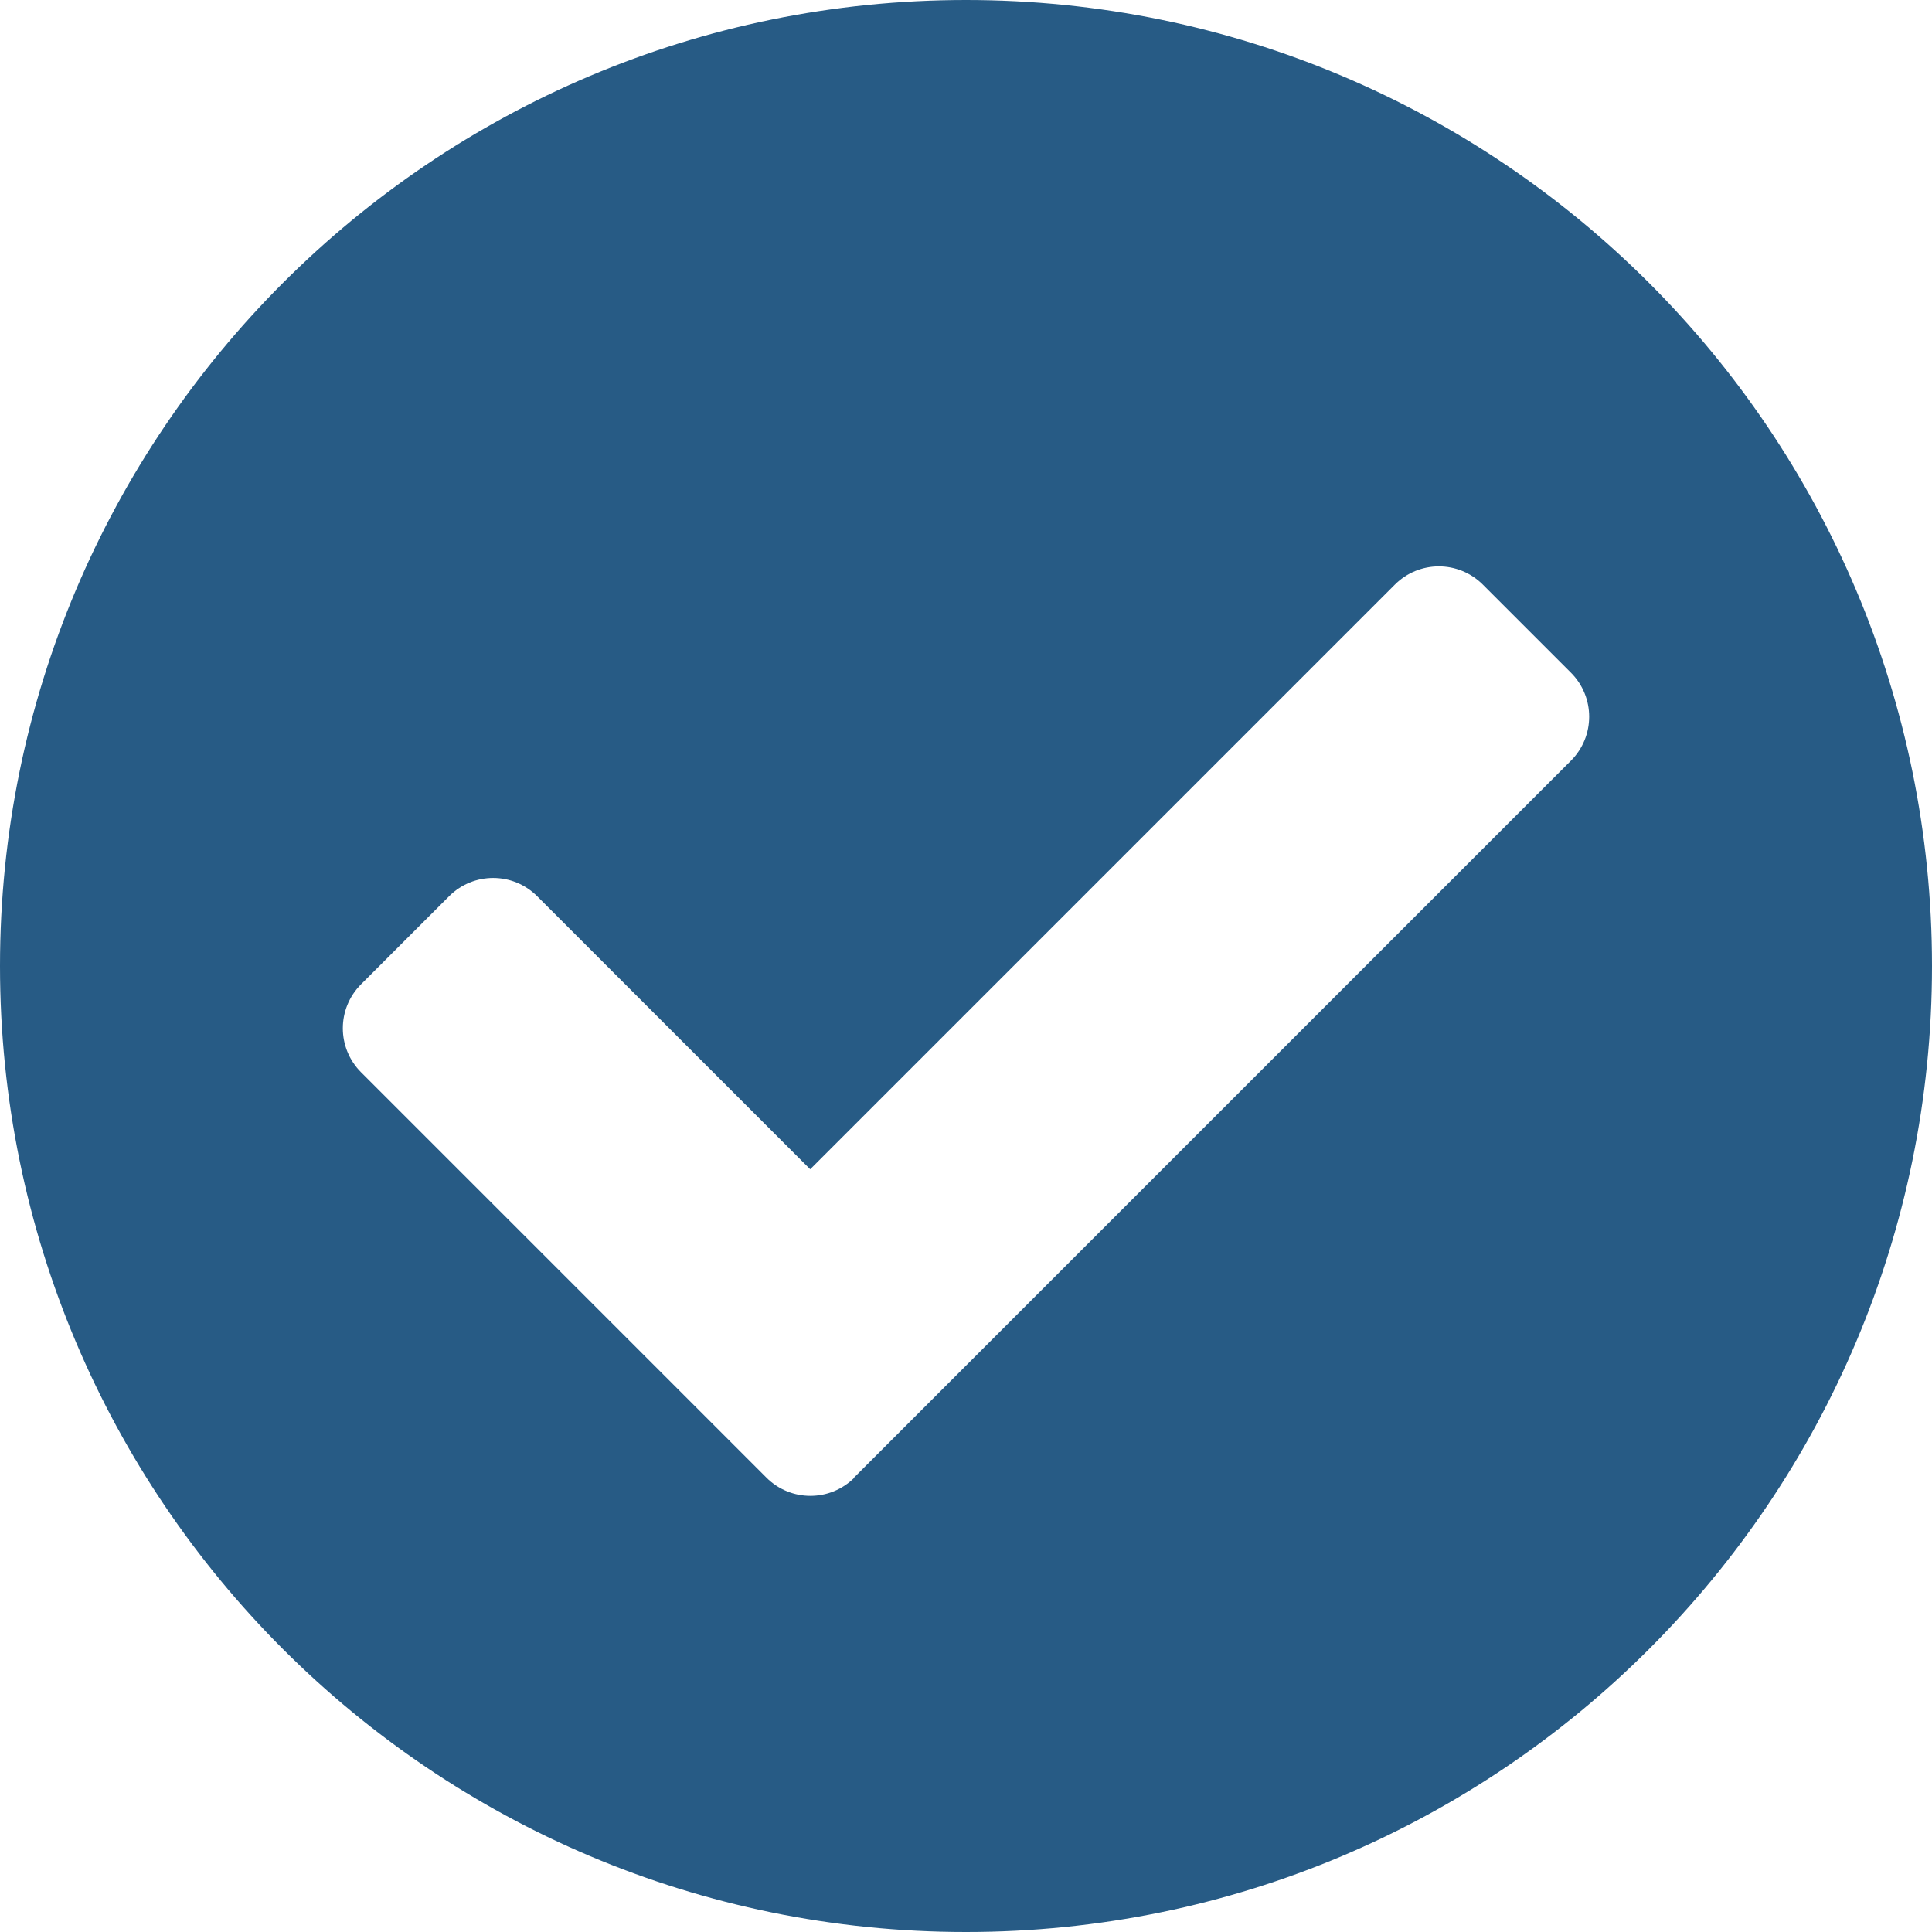 <?xml version="1.0" encoding="UTF-8" standalone="no"?>
<!-- Created with Inkscape (http://www.inkscape.org/) -->

<svg
   width="4.762mm"
   height="4.762mm"
   viewBox="0 0 4.762 4.762"
   version="1.1"
   id="svg1"
   inkscape:version="1.3.2 (091e20e, 2023-11-25, custom)"
   sodipodi:docname="feature-included.svg"
   xmlns:inkscape="http://www.inkscape.org/namespaces/inkscape"
   xmlns:sodipodi="http://sodipodi.sourceforge.net/DTD/sodipodi-0.dtd"
   xmlns="http://www.w3.org/2000/svg"
   xmlns:svg="http://www.w3.org/2000/svg">
  <sodipodi:namedview
     id="namedview1"
     pagecolor="#ffffff"
     bordercolor="#666666"
     borderopacity="1.0"
     inkscape:showpageshadow="2"
     inkscape:pageopacity="0.0"
     inkscape:pagecheckerboard="0"
     inkscape:deskcolor="#d1d1d1"
     inkscape:document-units="mm"
     inkscape:zoom="0.45344416"
     inkscape:cx="-576.69724"
     inkscape:cy="29.772133"
     inkscape:window-width="1366"
     inkscape:window-height="705"
     inkscape:window-x="-8"
     inkscape:window-y="-8"
     inkscape:window-maximized="1"
     inkscape:current-layer="layer1" />
  <defs
     id="defs1" />
  <g
     inkscape:label="Layer 1"
     inkscape:groupmode="layer"
     id="layer1"
     transform="translate(-257.175,-140.494)">
    <path
       d="m 261.937,142.875 c 0,1.315 -1.066,2.381 -2.381,2.381 -1.315,0 -2.381,-1.066 -2.381,-2.381 0,-1.315 1.066,-2.381 2.381,-2.381 1.315,0 2.381,1.066 2.381,2.381 z m -2.657,1.261 1.767,-1.767 c 0.06,-0.06 0.06,-0.157 0,-0.217 l -0.217,-0.217 c -0.06,-0.06 -0.157,-0.06 -0.217,0 l -1.441,1.441 -0.673,-0.673 c -0.06,-0.06 -0.157,-0.06 -0.217,0 l -0.217,0.217 c -0.06,0.06 -0.06,0.157 0,0.217 l 0.999,0.999 c 0.06,0.06 0.157,0.06 0.217,1e-5 z"
       id="path1-9"
       style="fill:#275b85;fill-opacity:1;stroke-width:0.01" />
  </g>
</svg>
